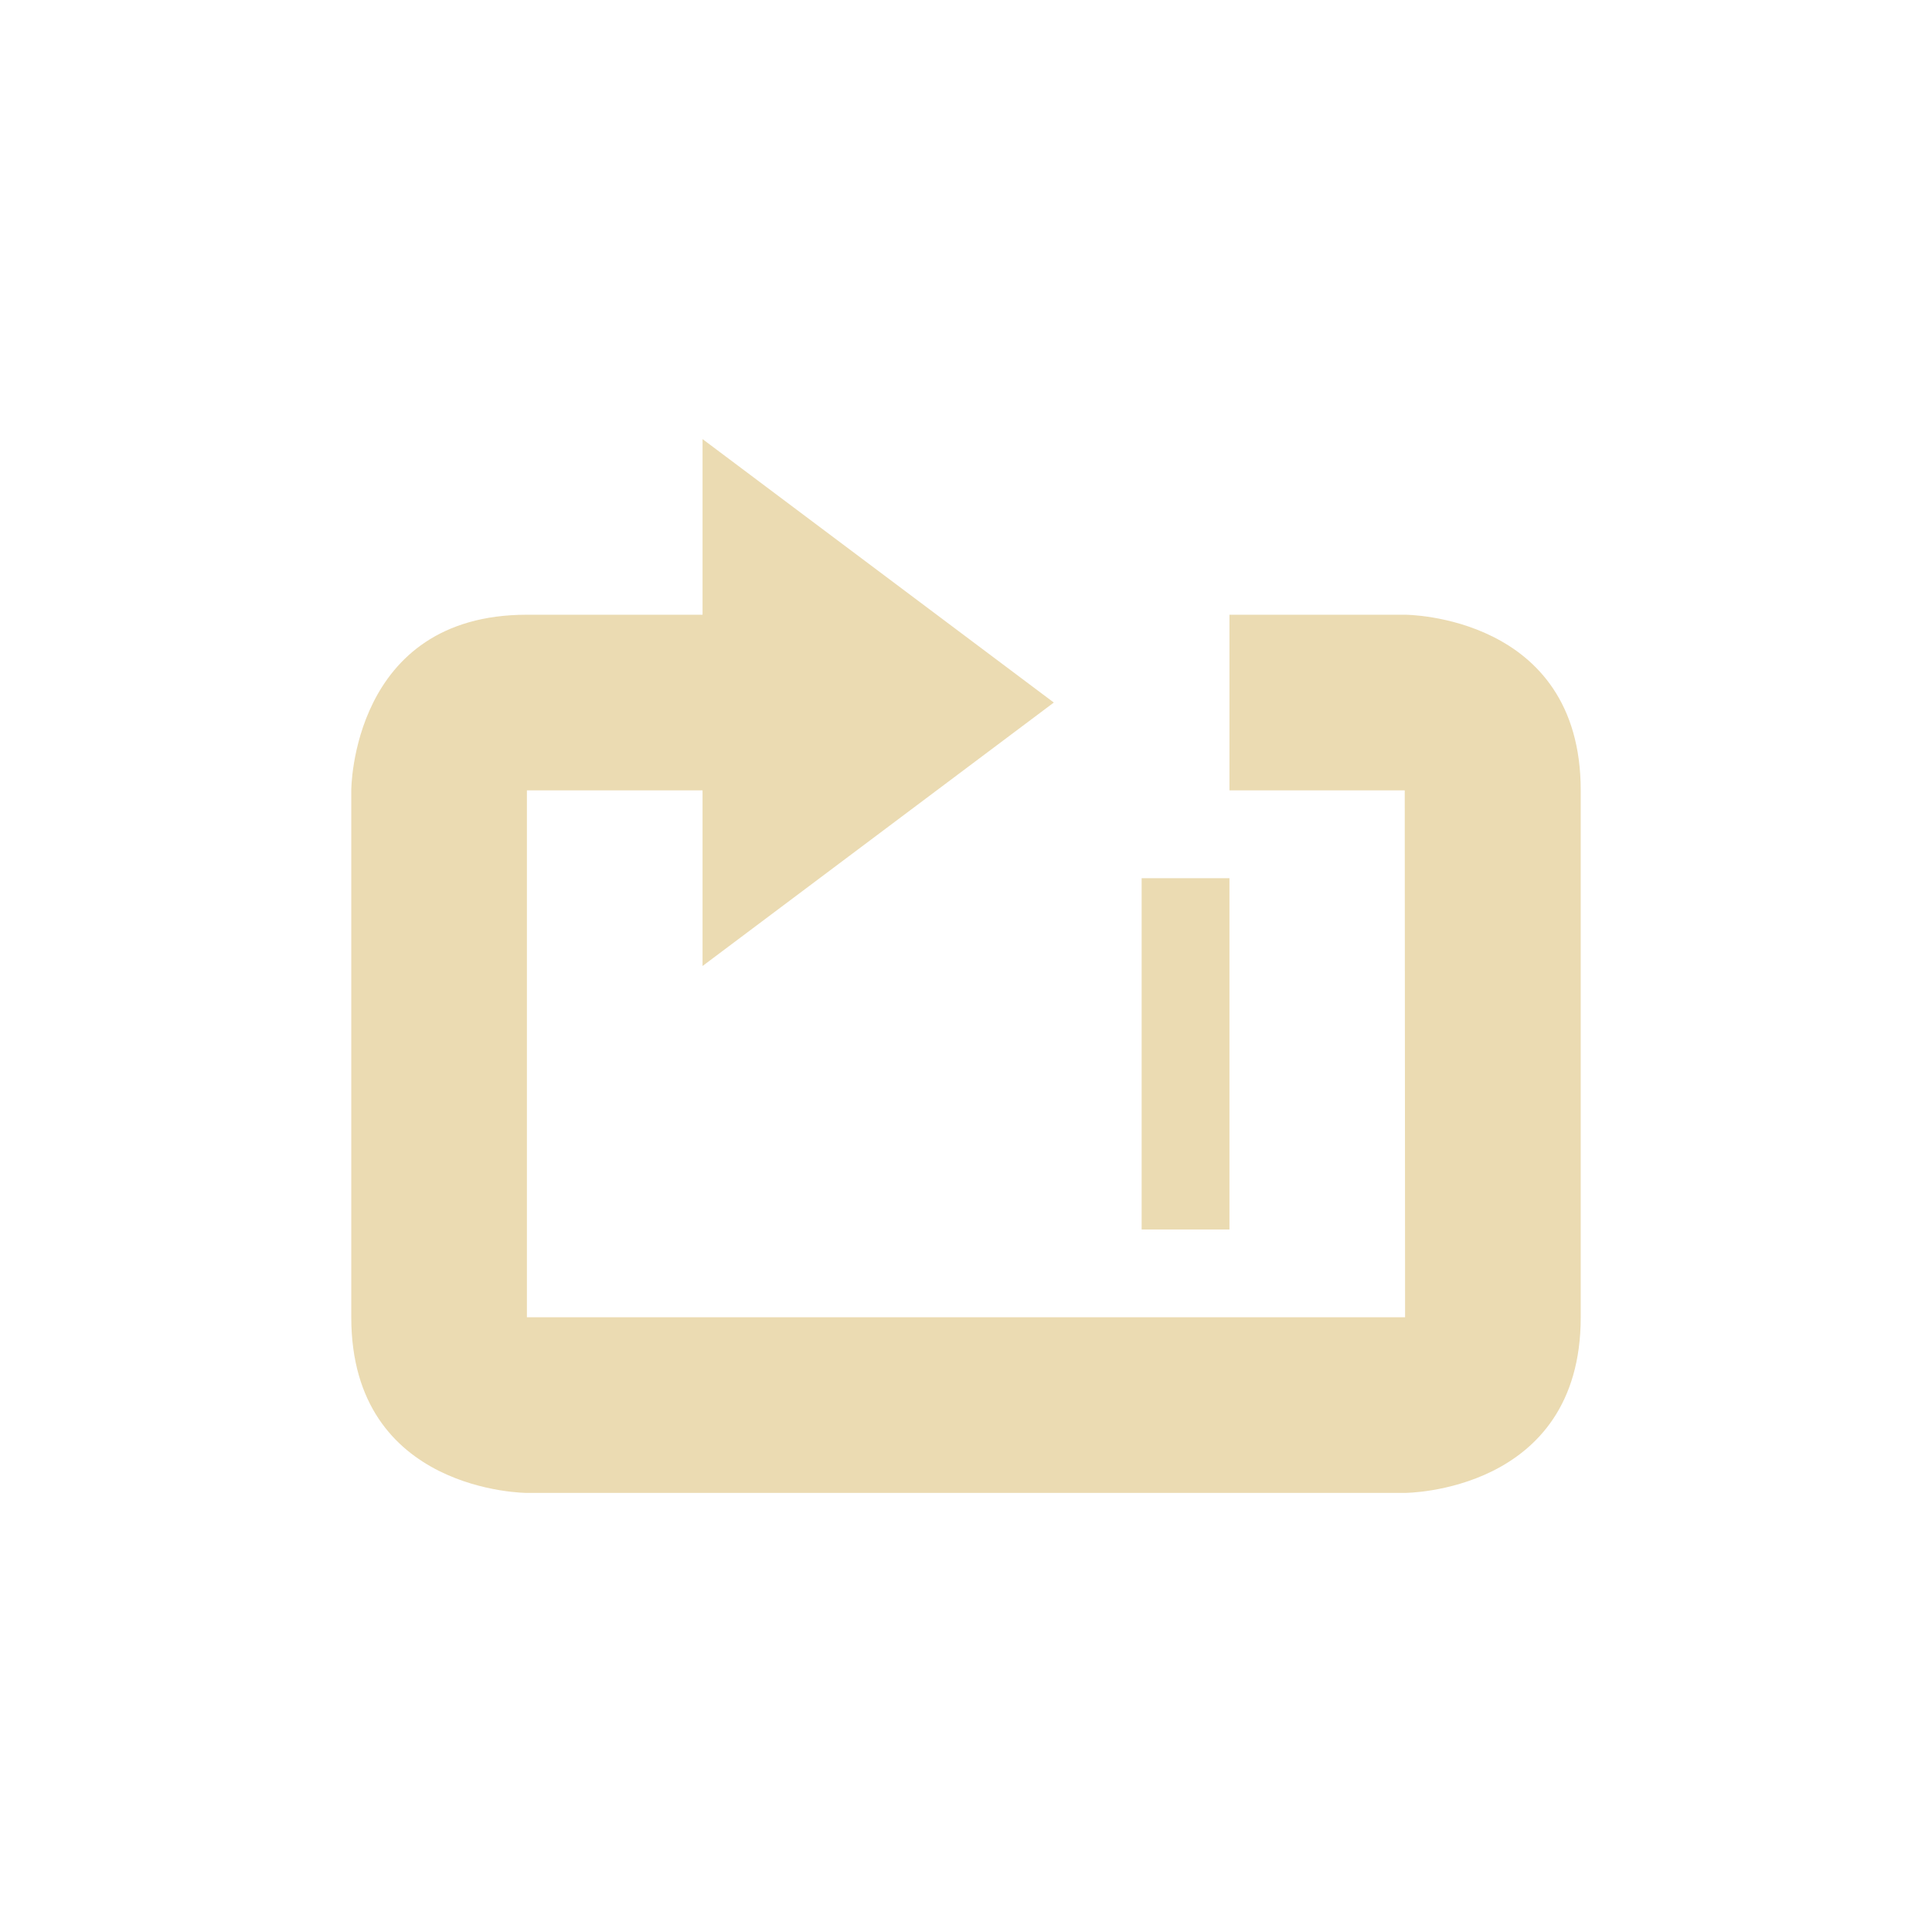 <svg width="22" height="22" version="1.1" viewBox="0 0 22 22" xmlns="http://www.w3.org/2000/svg">
  <defs>
    <style id="current-color-scheme" type="text/css">.ColorScheme-Text { color:#ebdbb2; } .ColorScheme-Highlight { color:#458588; }</style>
  </defs>
  <path class="ColorScheme-Text" d="m8 5v2h-2c-2 0-2 2-2 2v6c0 2 2 2 2 2h9.996s2.004-2e-6 2.004-2v-6c0-2-2-2-2-2h-2v2h1.996l0.004 6h-10v-6h2v2l4-3zm5 5v4h1v-4z" fill="currentColor"/>
</svg>
